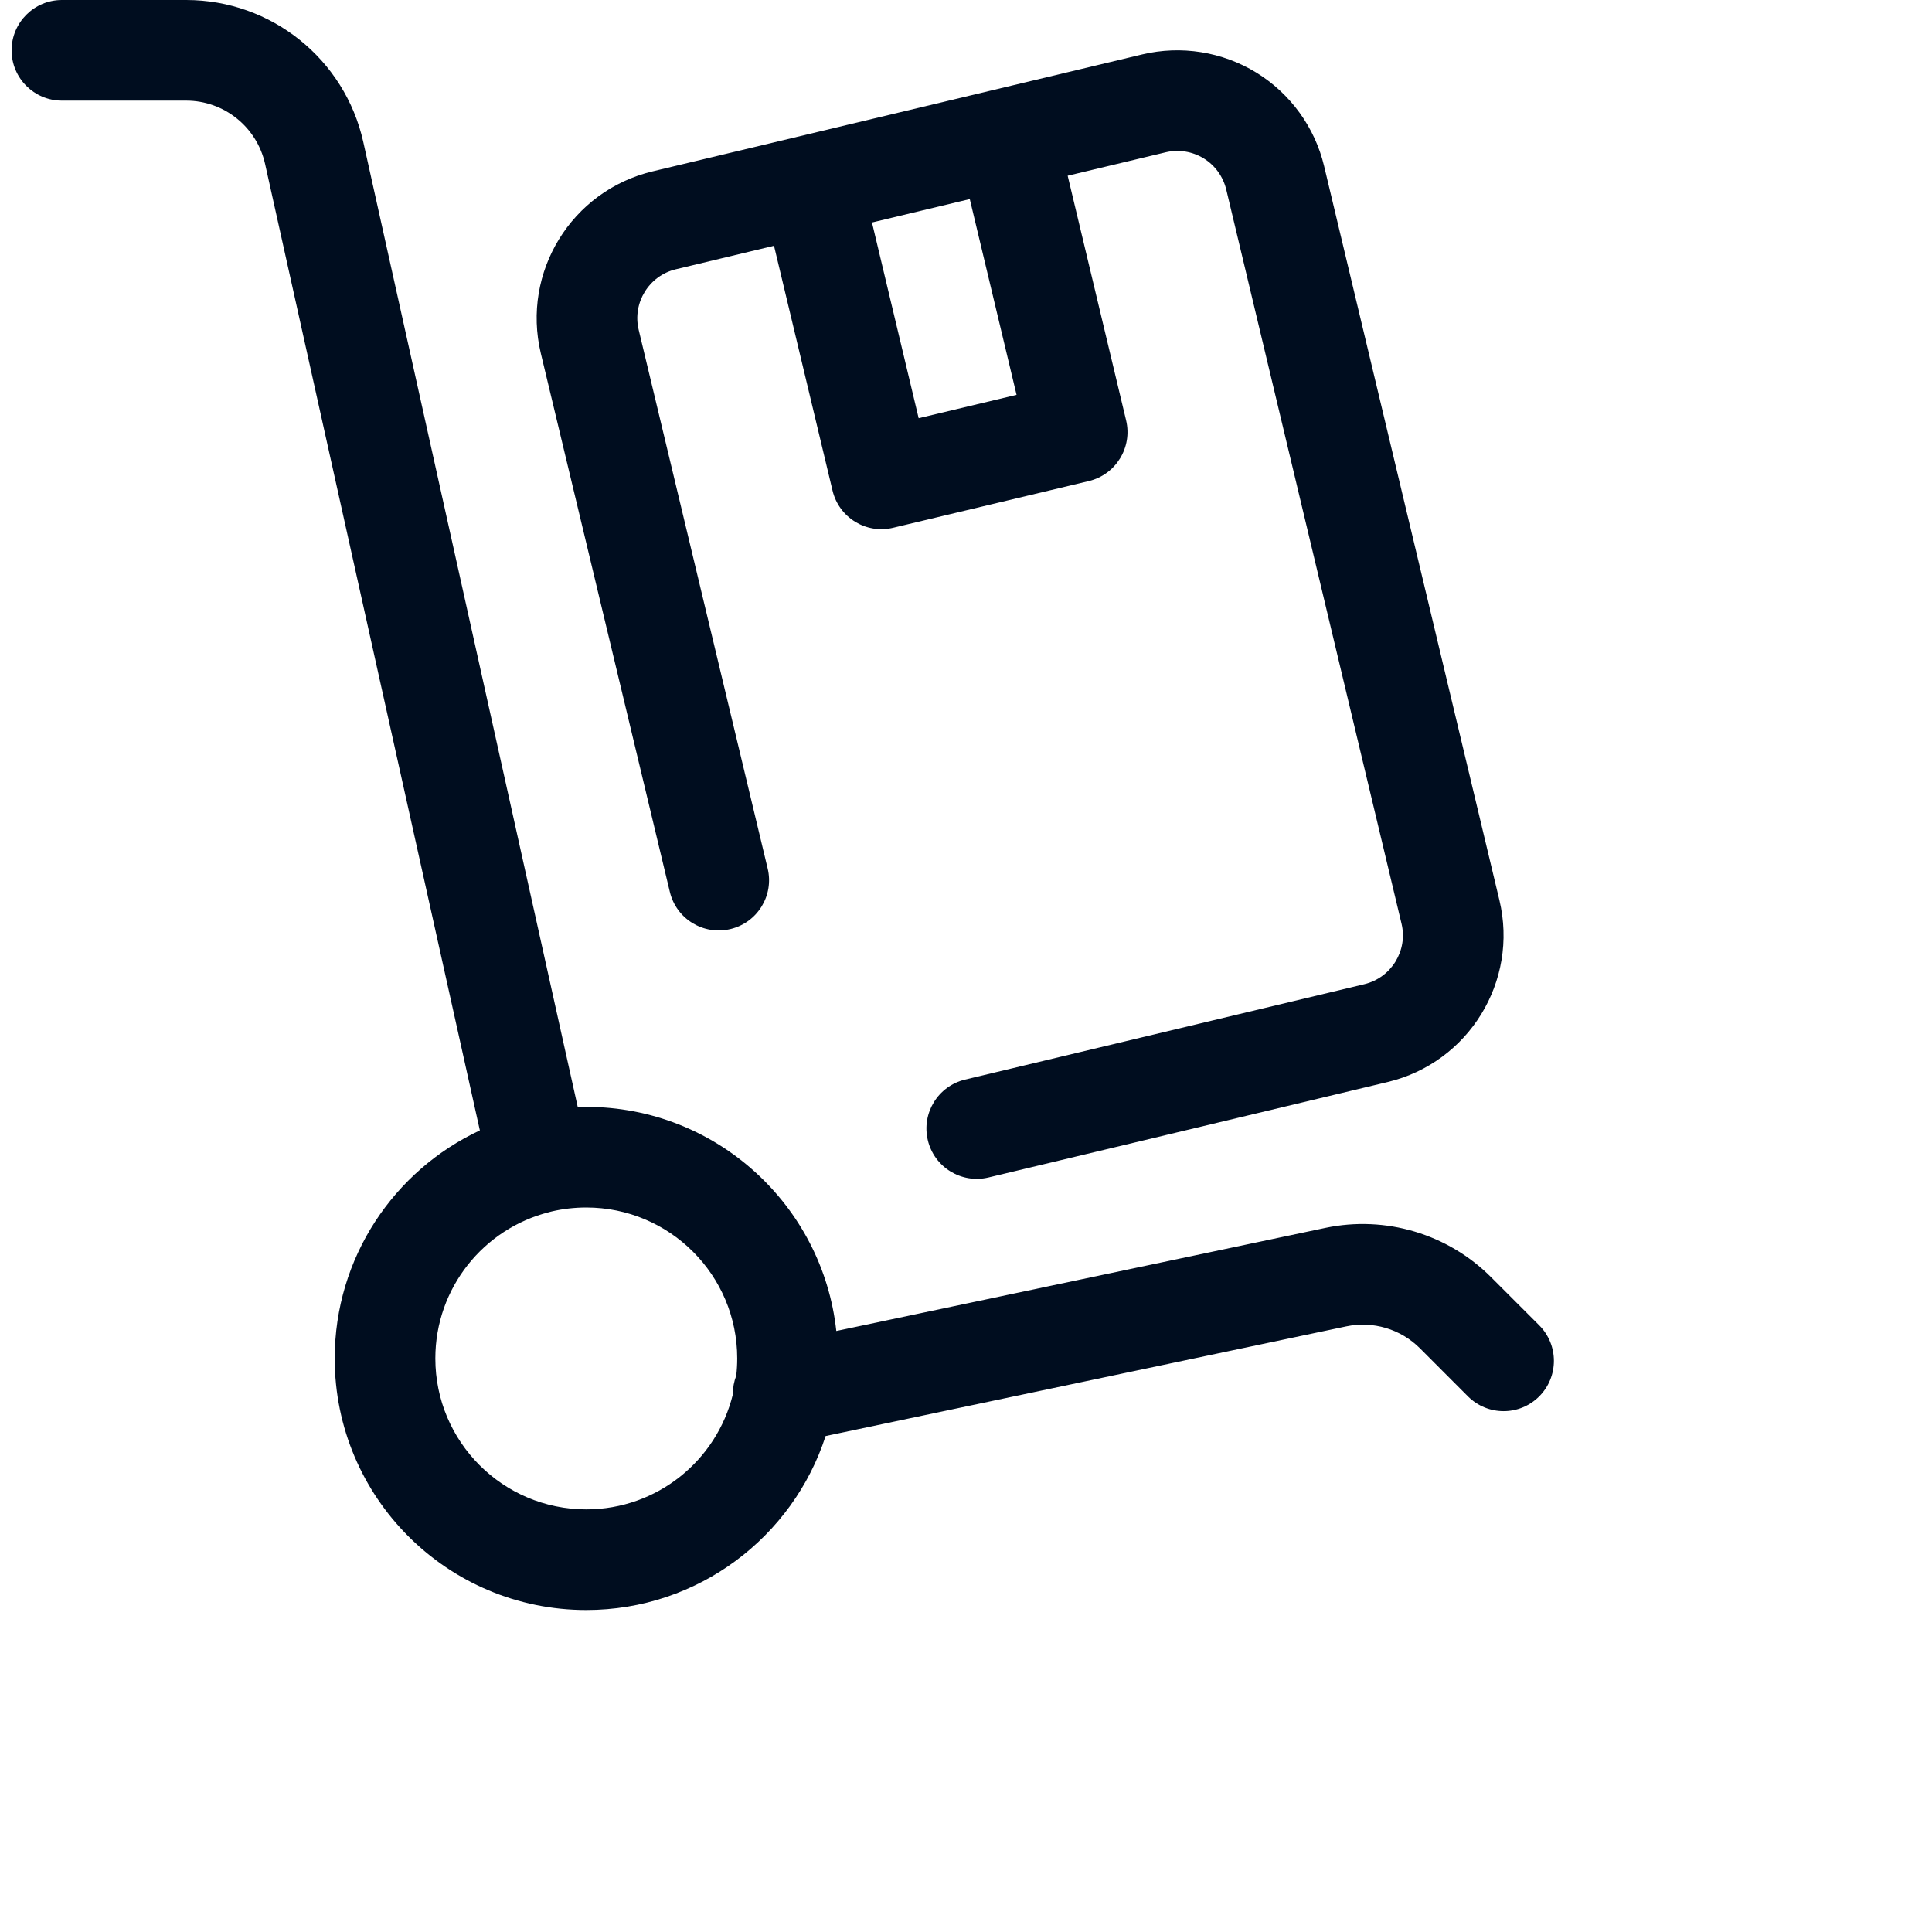 <svg width="24" height="24" viewBox="0 0 24 24" fill="none" xmlns="http://www.w3.org/2000/svg">
<path fill-rule="evenodd" clip-rule="evenodd" d="M3.293 2.036L5.961 14.042C4.896 14.54 4.158 15.621 4.158 16.875C4.158 18.601 5.557 20 7.283 20C8.672 20 9.85 19.093 10.256 17.839L16.723 16.477C17.055 16.407 17.399 16.509 17.639 16.749L18.236 17.347C18.481 17.591 18.876 17.591 19.12 17.347C19.364 17.103 19.364 16.707 19.12 16.463L18.523 15.866C17.985 15.327 17.211 15.097 16.466 15.253L10.389 16.534C10.219 14.969 8.893 13.75 7.283 13.75C7.247 13.75 7.212 13.751 7.177 13.752L4.513 1.764C4.284 0.733 3.369 -0 2.313 4.87531e-08H0.769C0.424 4.87531e-08 0.144 0.28 0.144 0.625C0.144 0.97 0.424 1.25 0.769 1.25H2.313C2.783 1.25 3.19 1.576 3.293 2.036ZM6.824 15.057L6.827 15.056C6.836 15.054 6.845 15.052 6.854 15.049C6.991 15.017 7.135 15 7.283 15C8.318 15 9.158 15.839 9.158 16.875C9.158 16.947 9.154 17.018 9.146 17.088C9.118 17.161 9.103 17.24 9.104 17.321C8.904 18.141 8.164 18.75 7.283 18.75C6.247 18.75 5.408 17.91 5.408 16.875C5.408 15.998 6.01 15.261 6.824 15.057Z" fill="#000D1F"/>
<path fill-rule="evenodd" clip-rule="evenodd" d="M14.48 1.892C14.641 1.853 14.811 1.881 14.952 1.967C15.094 2.054 15.194 2.194 15.233 2.355L17.41 11.473C17.491 11.808 17.284 12.145 16.948 12.226L11.988 13.411C11.652 13.492 11.445 13.829 11.526 14.165C11.606 14.5 11.943 14.707 12.279 14.627L17.239 13.441C18.245 13.2 18.867 12.189 18.626 11.182L16.449 2.065C16.334 1.581 16.03 1.163 15.607 0.902C15.183 0.642 14.673 0.561 14.189 0.676L8.106 2.129C7.099 2.37 6.478 3.381 6.718 4.388L8.321 11.079C8.401 11.415 8.738 11.621 9.074 11.541C9.41 11.461 9.617 11.123 9.536 10.788L7.934 4.097C7.854 3.762 8.061 3.425 8.396 3.345L9.615 3.053L10.342 6.094C10.422 6.429 10.759 6.637 11.095 6.556L13.526 5.976C13.862 5.895 14.069 5.558 13.989 5.222L13.263 2.183L14.48 1.892ZM12.628 4.905L12.047 2.473L10.832 2.764L11.412 5.195L12.628 4.905Z" fill="#000D1F"/>
</svg>
